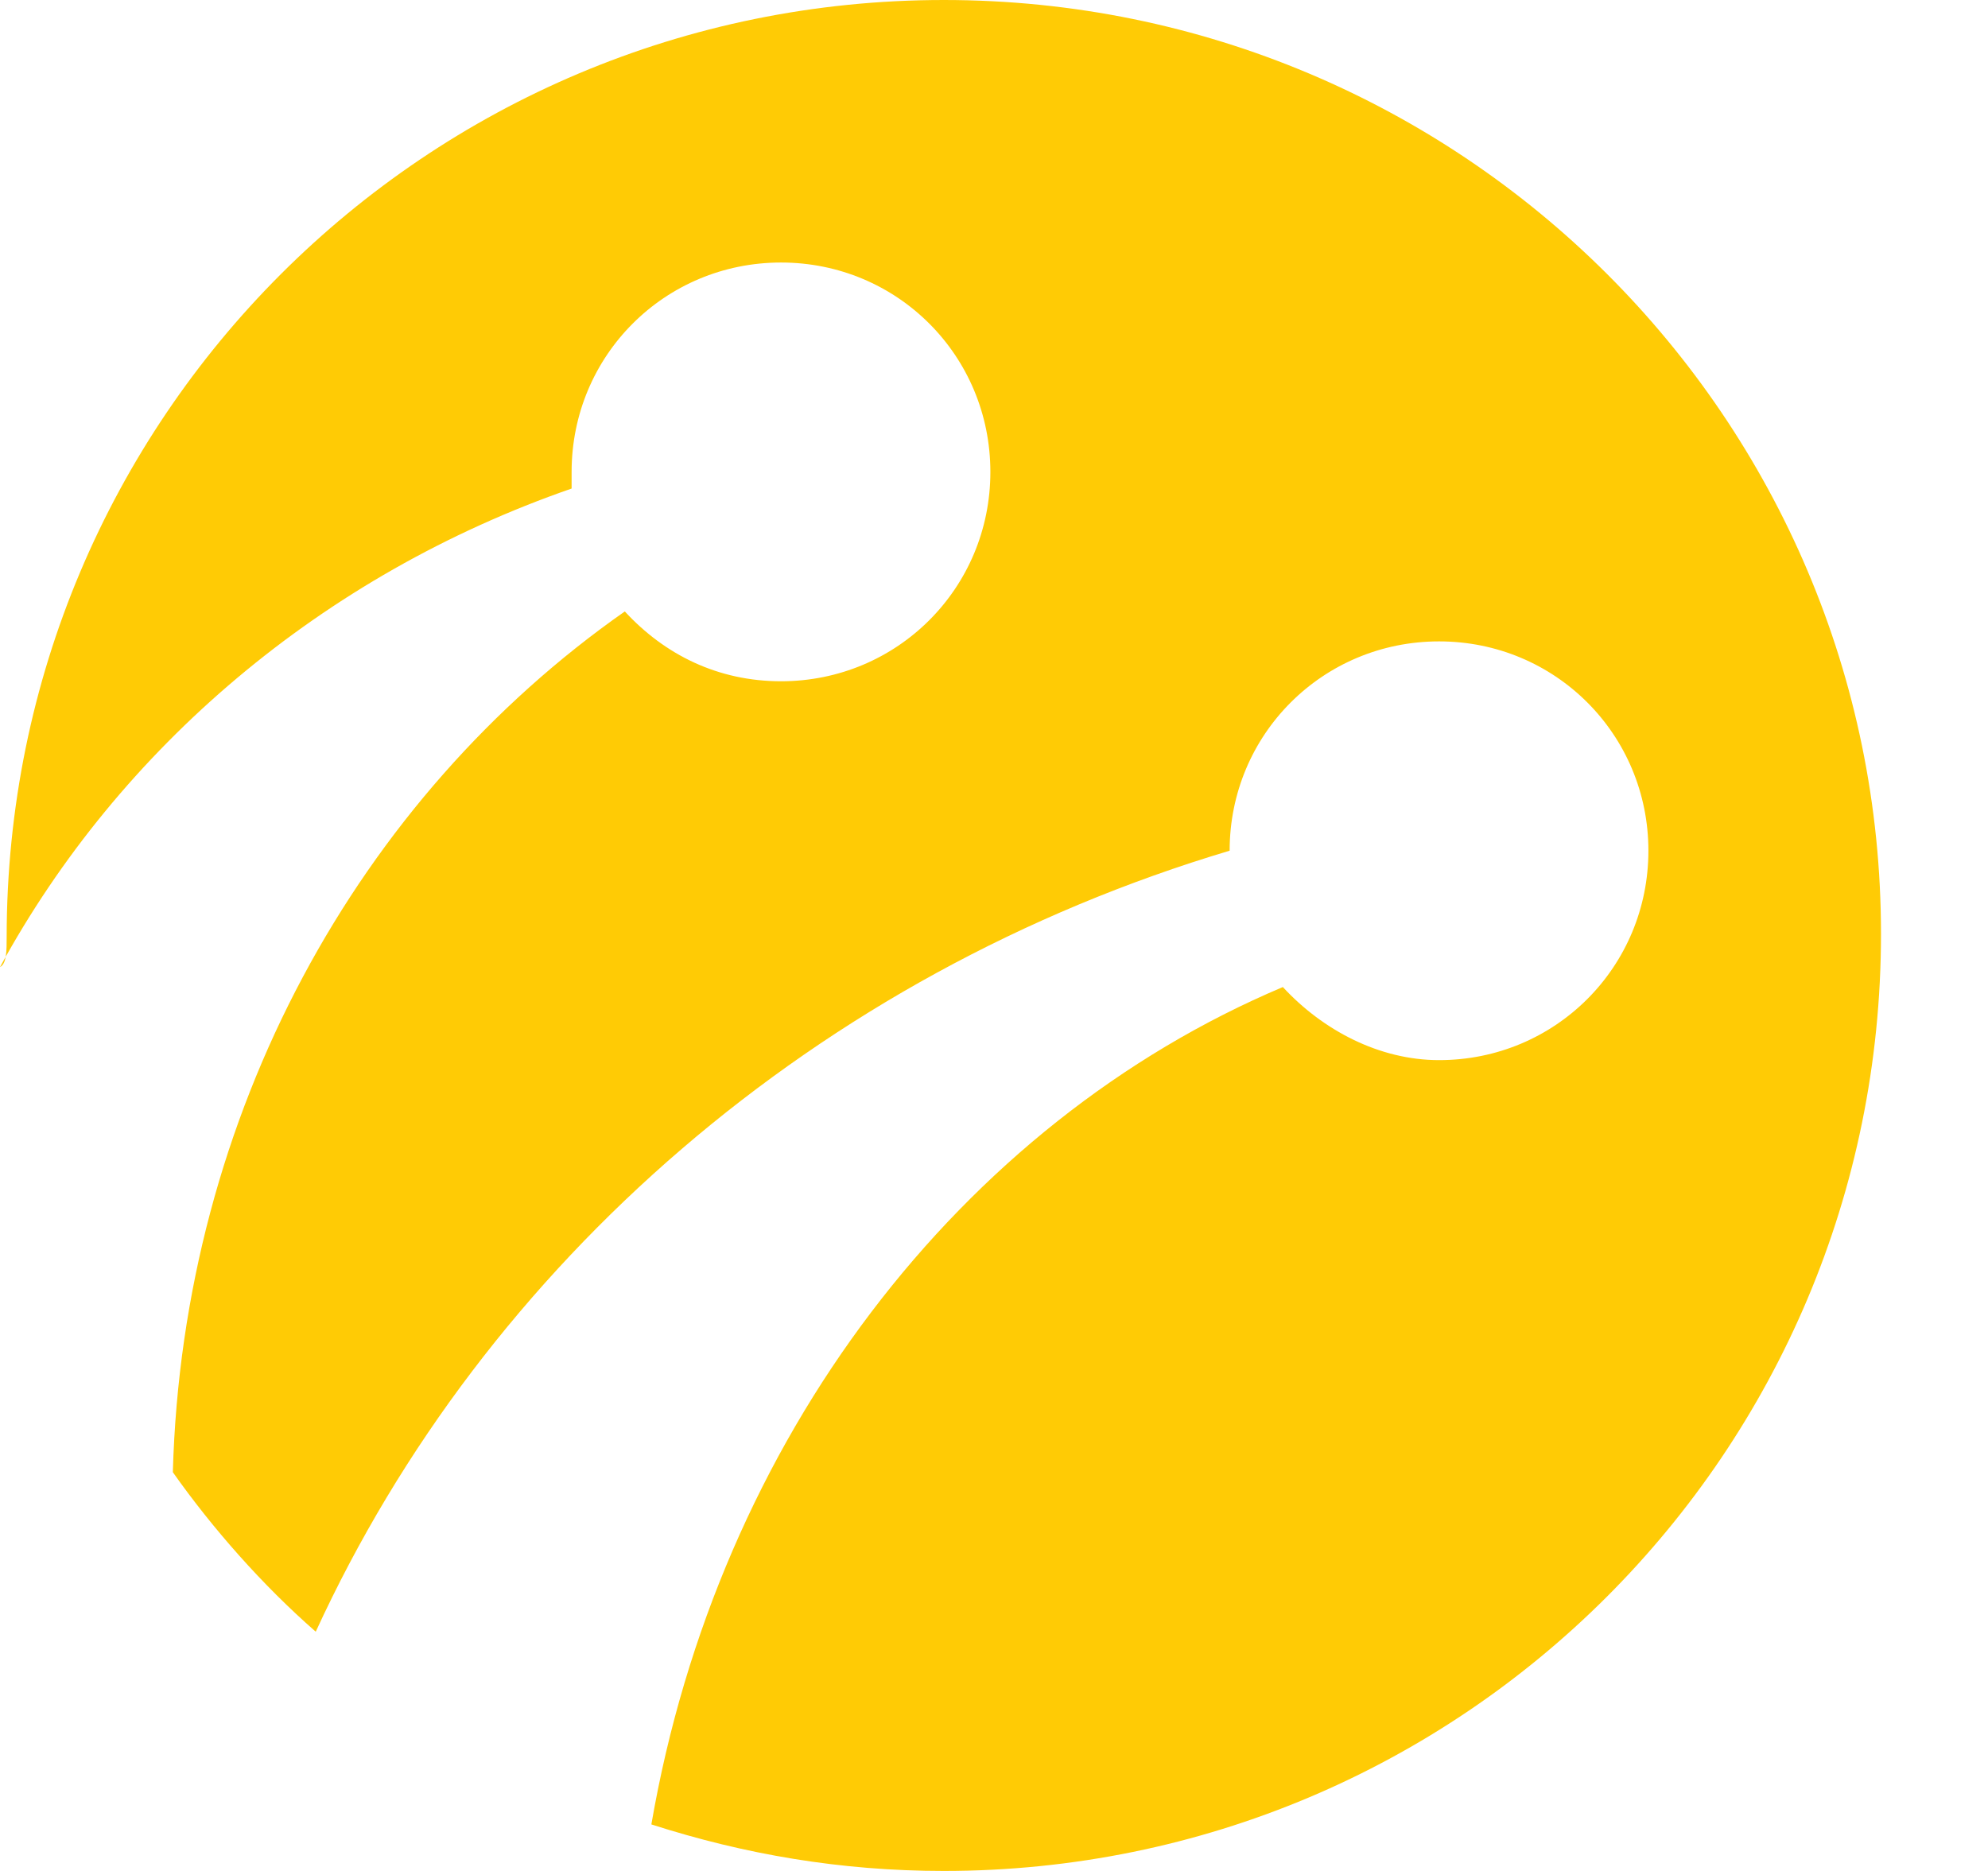 <svg width="17" height="16" viewBox="0 0 17 16" fill="none" xmlns="http://www.w3.org/2000/svg">
<path d="M0.057 8.014C0.057 3.581 3.638 0 8.071 0C12.504 0 16.085 3.581 16.085 7.986C16.085 12.419 12.504 16 8.071 16C7.19 16 6.366 15.858 5.57 15.602C6.139 12.306 8.213 9.606 10.97 8.441C11.311 8.81 11.794 9.066 12.306 9.066C13.3 9.066 14.096 8.27 14.096 7.275C14.096 6.281 13.3 5.485 12.306 5.485C11.311 5.485 10.515 6.281 10.515 7.275C6.991 8.327 4.149 10.799 2.7 13.954C2.245 13.556 1.819 13.073 1.478 12.59C1.563 9.52 3.069 6.821 5.343 5.229C5.684 5.599 6.139 5.826 6.679 5.826C7.673 5.826 8.469 5.03 8.469 4.036C8.469 3.041 7.673 2.245 6.679 2.245C5.684 2.245 4.888 3.041 4.888 4.036C4.888 4.092 4.888 4.149 4.888 4.178C2.757 4.917 1.023 6.394 0 8.27C0.057 8.242 0.057 8.128 0.057 8.014Z" fill="#FFCB05"/>
</svg>
